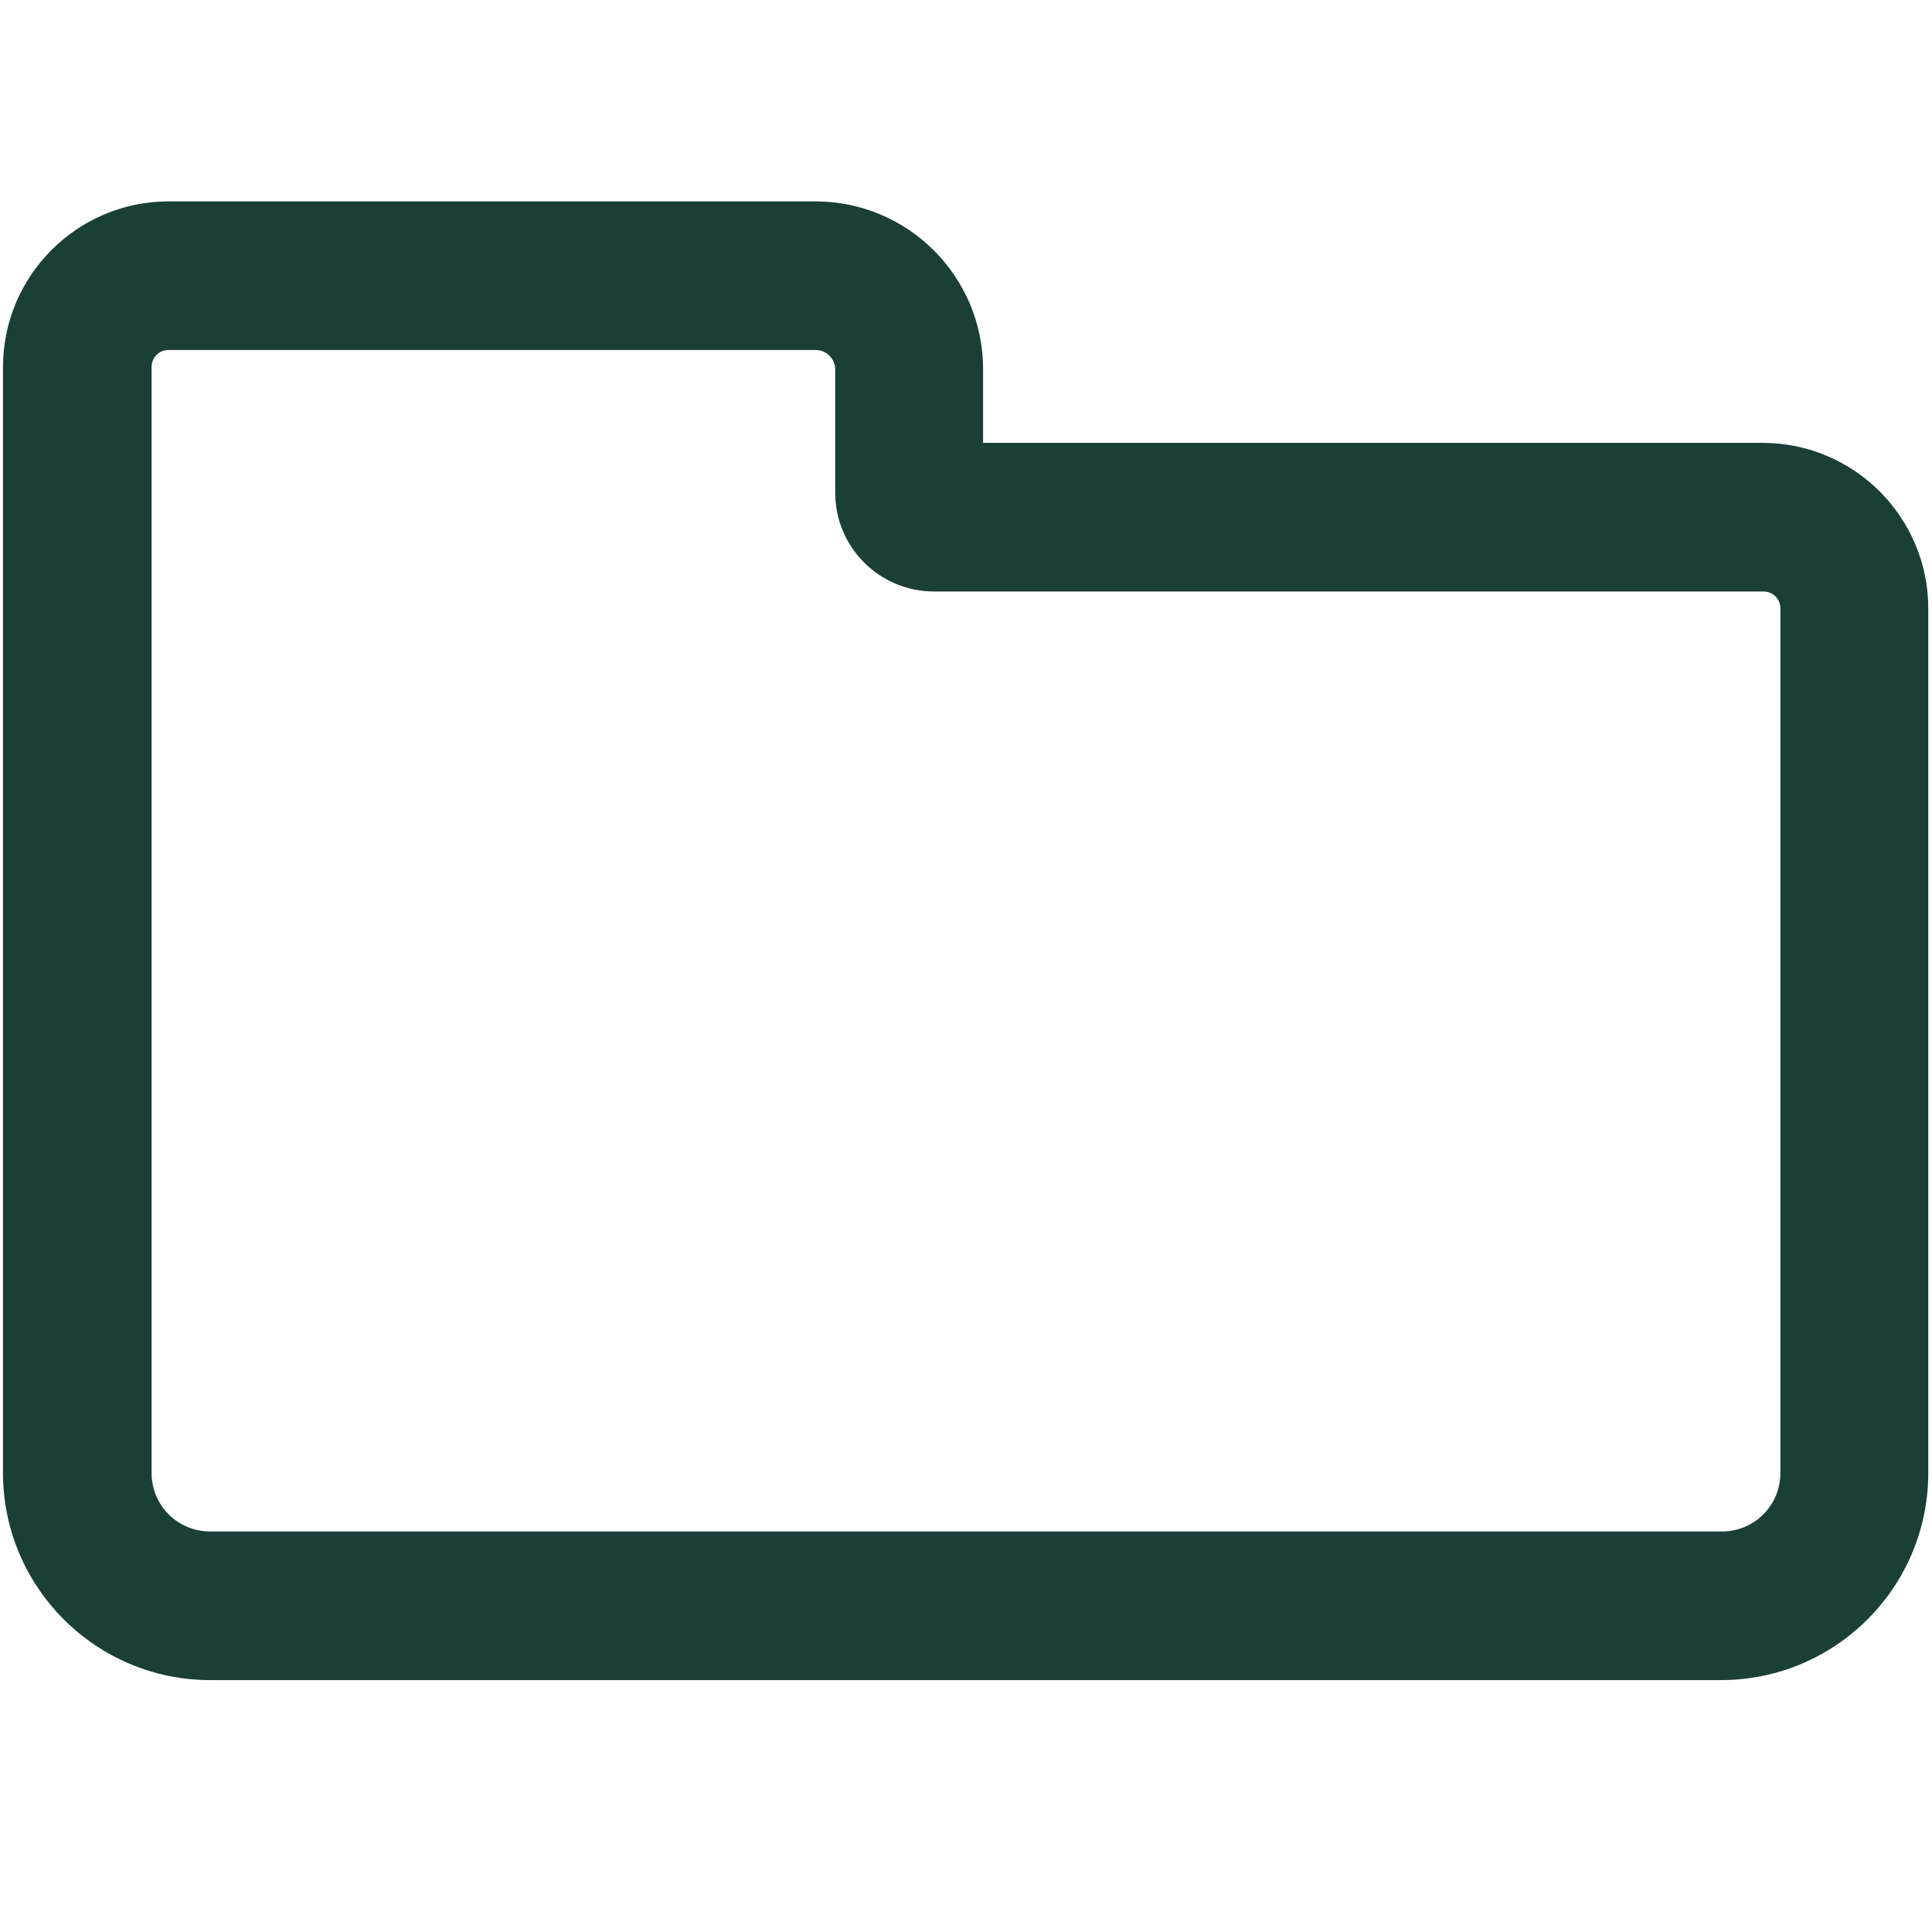 <?xml version="1.0" encoding="UTF-8"?>
<svg id="Layer_1" data-name="Layer 1" xmlns="http://www.w3.org/2000/svg" viewBox="0 0 26 26">
  <defs>
    <style>
      .cls-1 {
        fill: #1a3f37;
      }
    </style>
  </defs>
  <path class="cls-1" d="M23.17,22.61H2.83c-1.54,0-2.79-1.25-2.79-2.79V4.94C.04,3.71,1.04,2.71,2.27,2.71h8.7c1.25,0,2.26,1.01,2.26,2.26v.99h10.49c1.23,0,2.23,1,2.23,2.23v11.63c0,1.54-1.25,2.79-2.79,2.79ZM2.27,4.71c-.13,0-.23.1-.23.23v14.88c0,.44.35.79.79.79h20.34c.44,0,.79-.35.79-.79v-11.63c0-.13-.1-.23-.23-.23h-11.16c-.73,0-1.33-.59-1.33-1.33v-1.66c0-.14-.12-.26-.26-.26H2.27Z"/>
</svg>